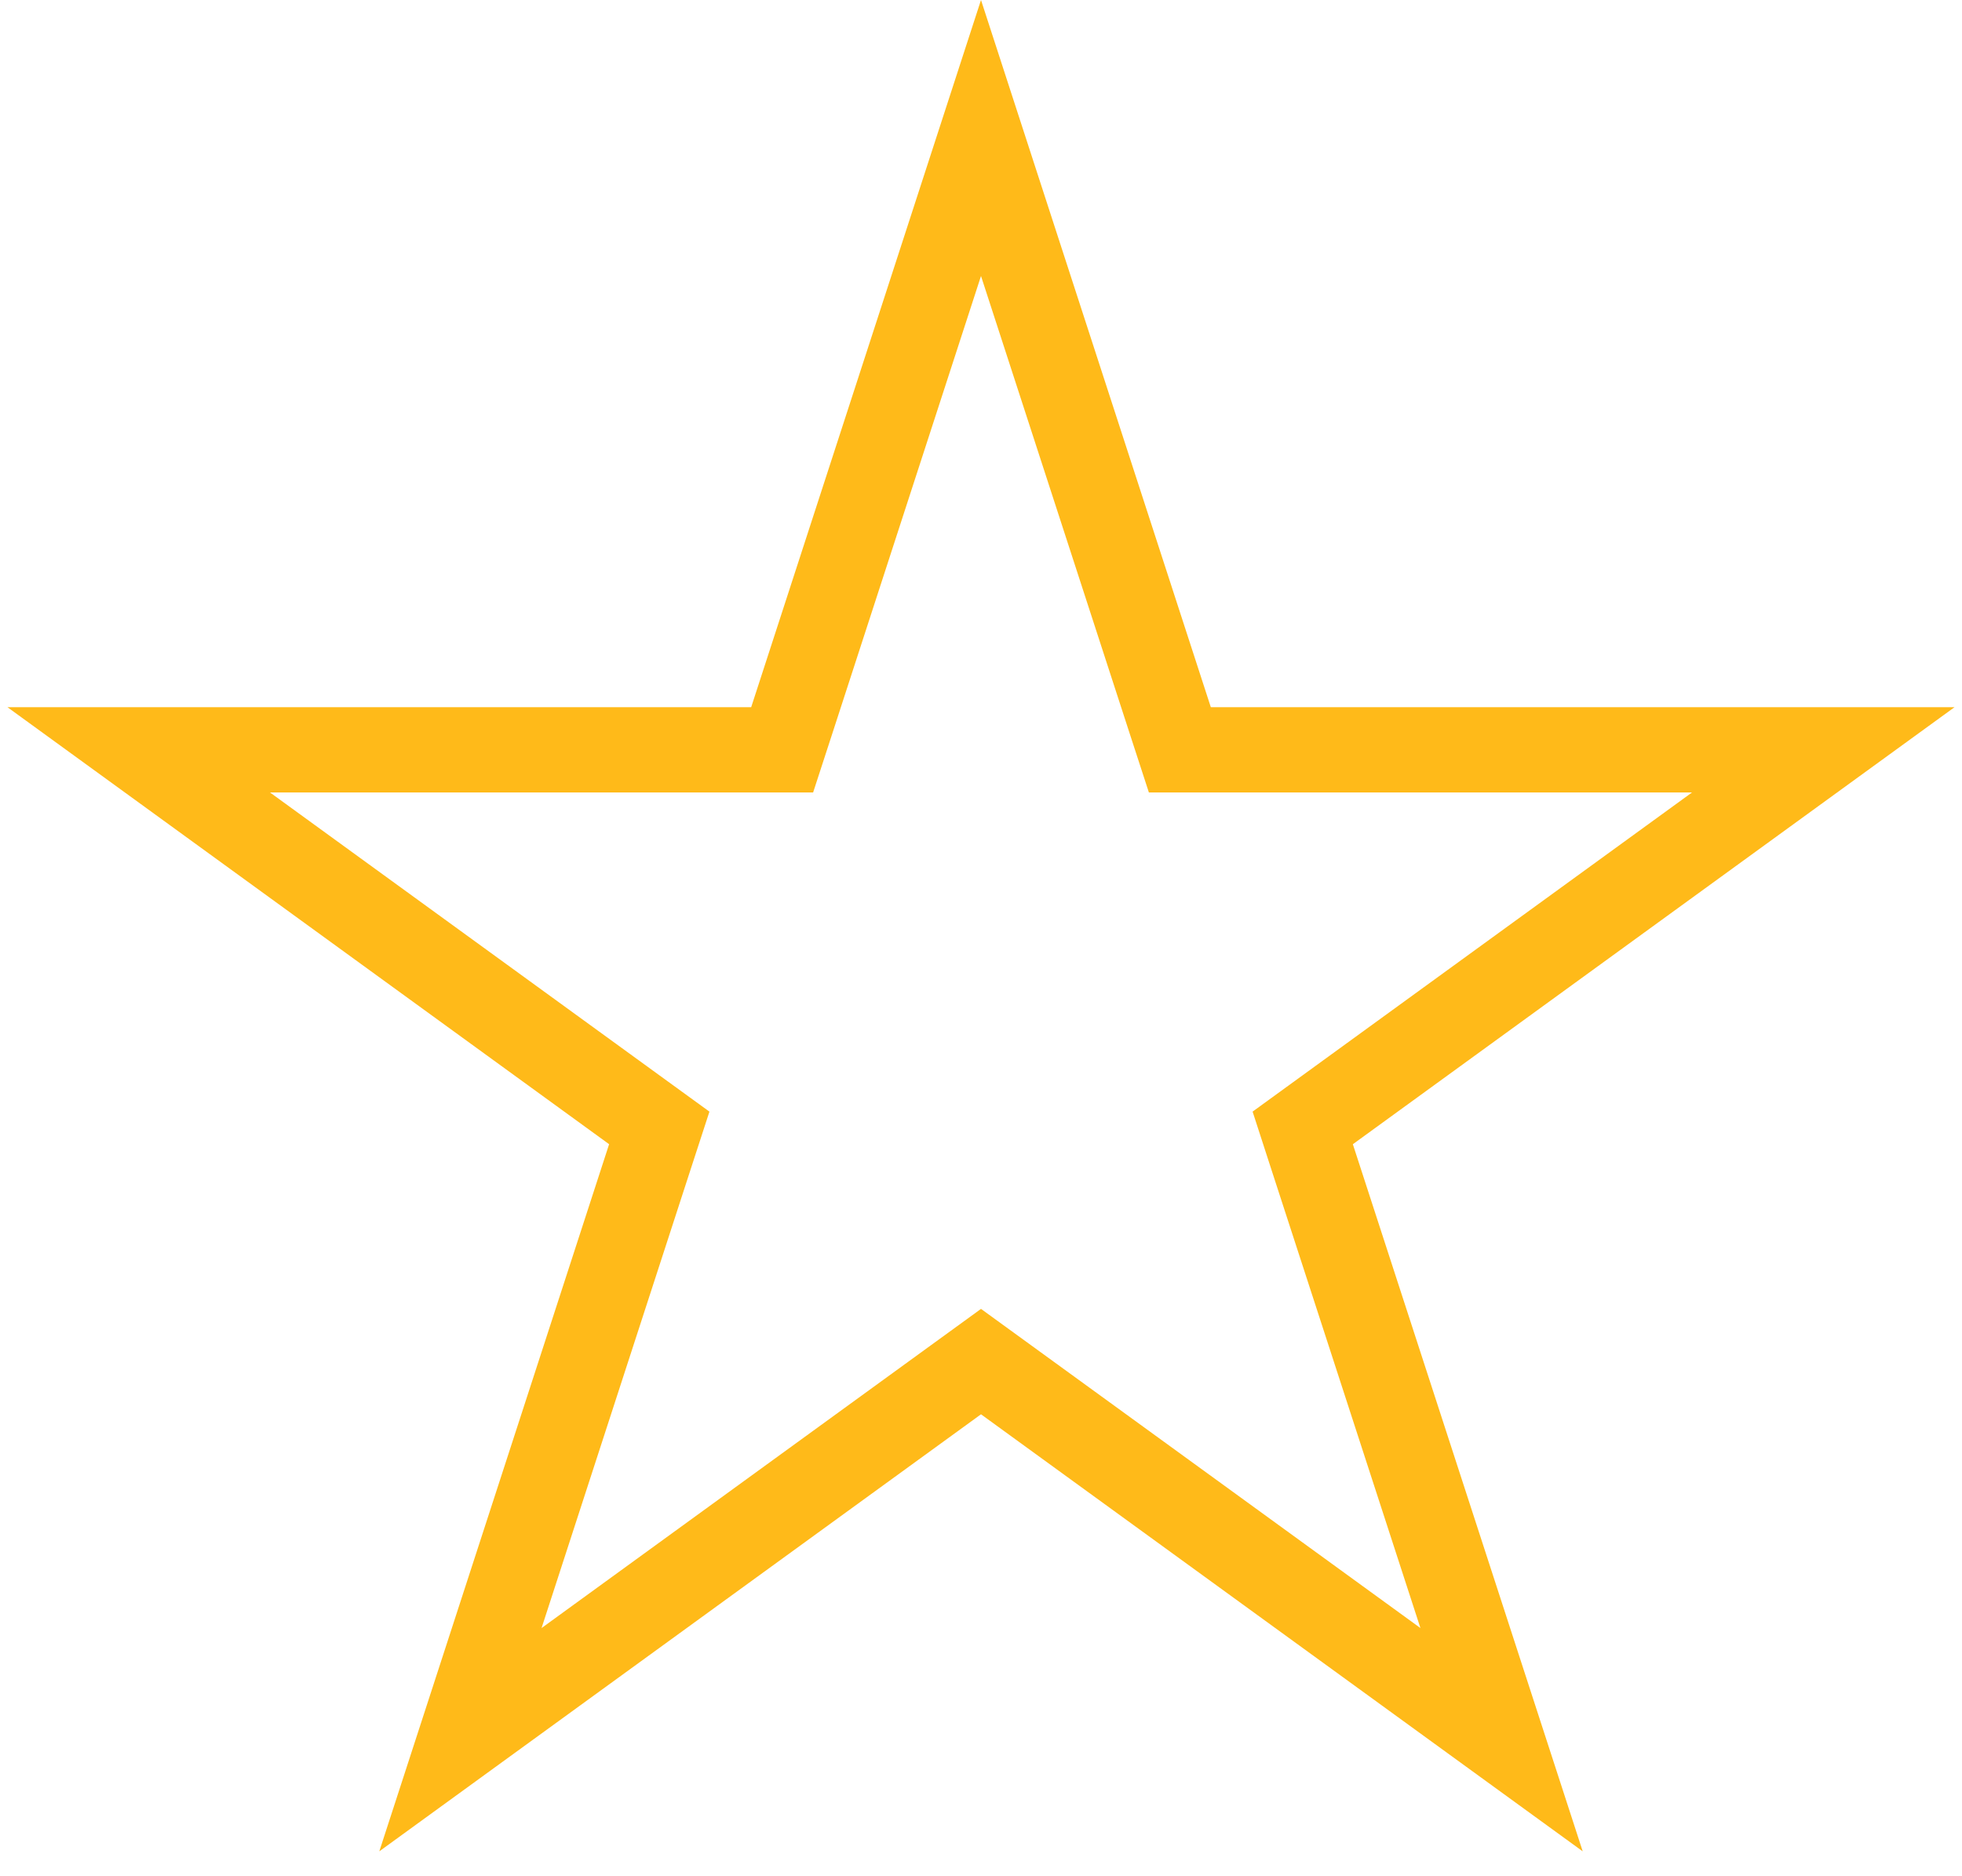 <svg width="46" height="44" viewBox="0 0 46 44" fill="none" xmlns="http://www.w3.org/2000/svg">
<path d="M23 3.236L27.437 16.893L27.662 17.584H28.388H42.748L31.131 26.024L30.543 26.451L30.767 27.142L35.205 40.798L23.588 32.358L23 31.931L22.412 32.358L10.795 40.798L15.232 27.142L15.457 26.451L14.869 26.024L3.252 17.584H17.612H18.338L18.563 16.893L23 3.236Z" stroke="#FFBA19" stroke-width="2"/>
</svg>
